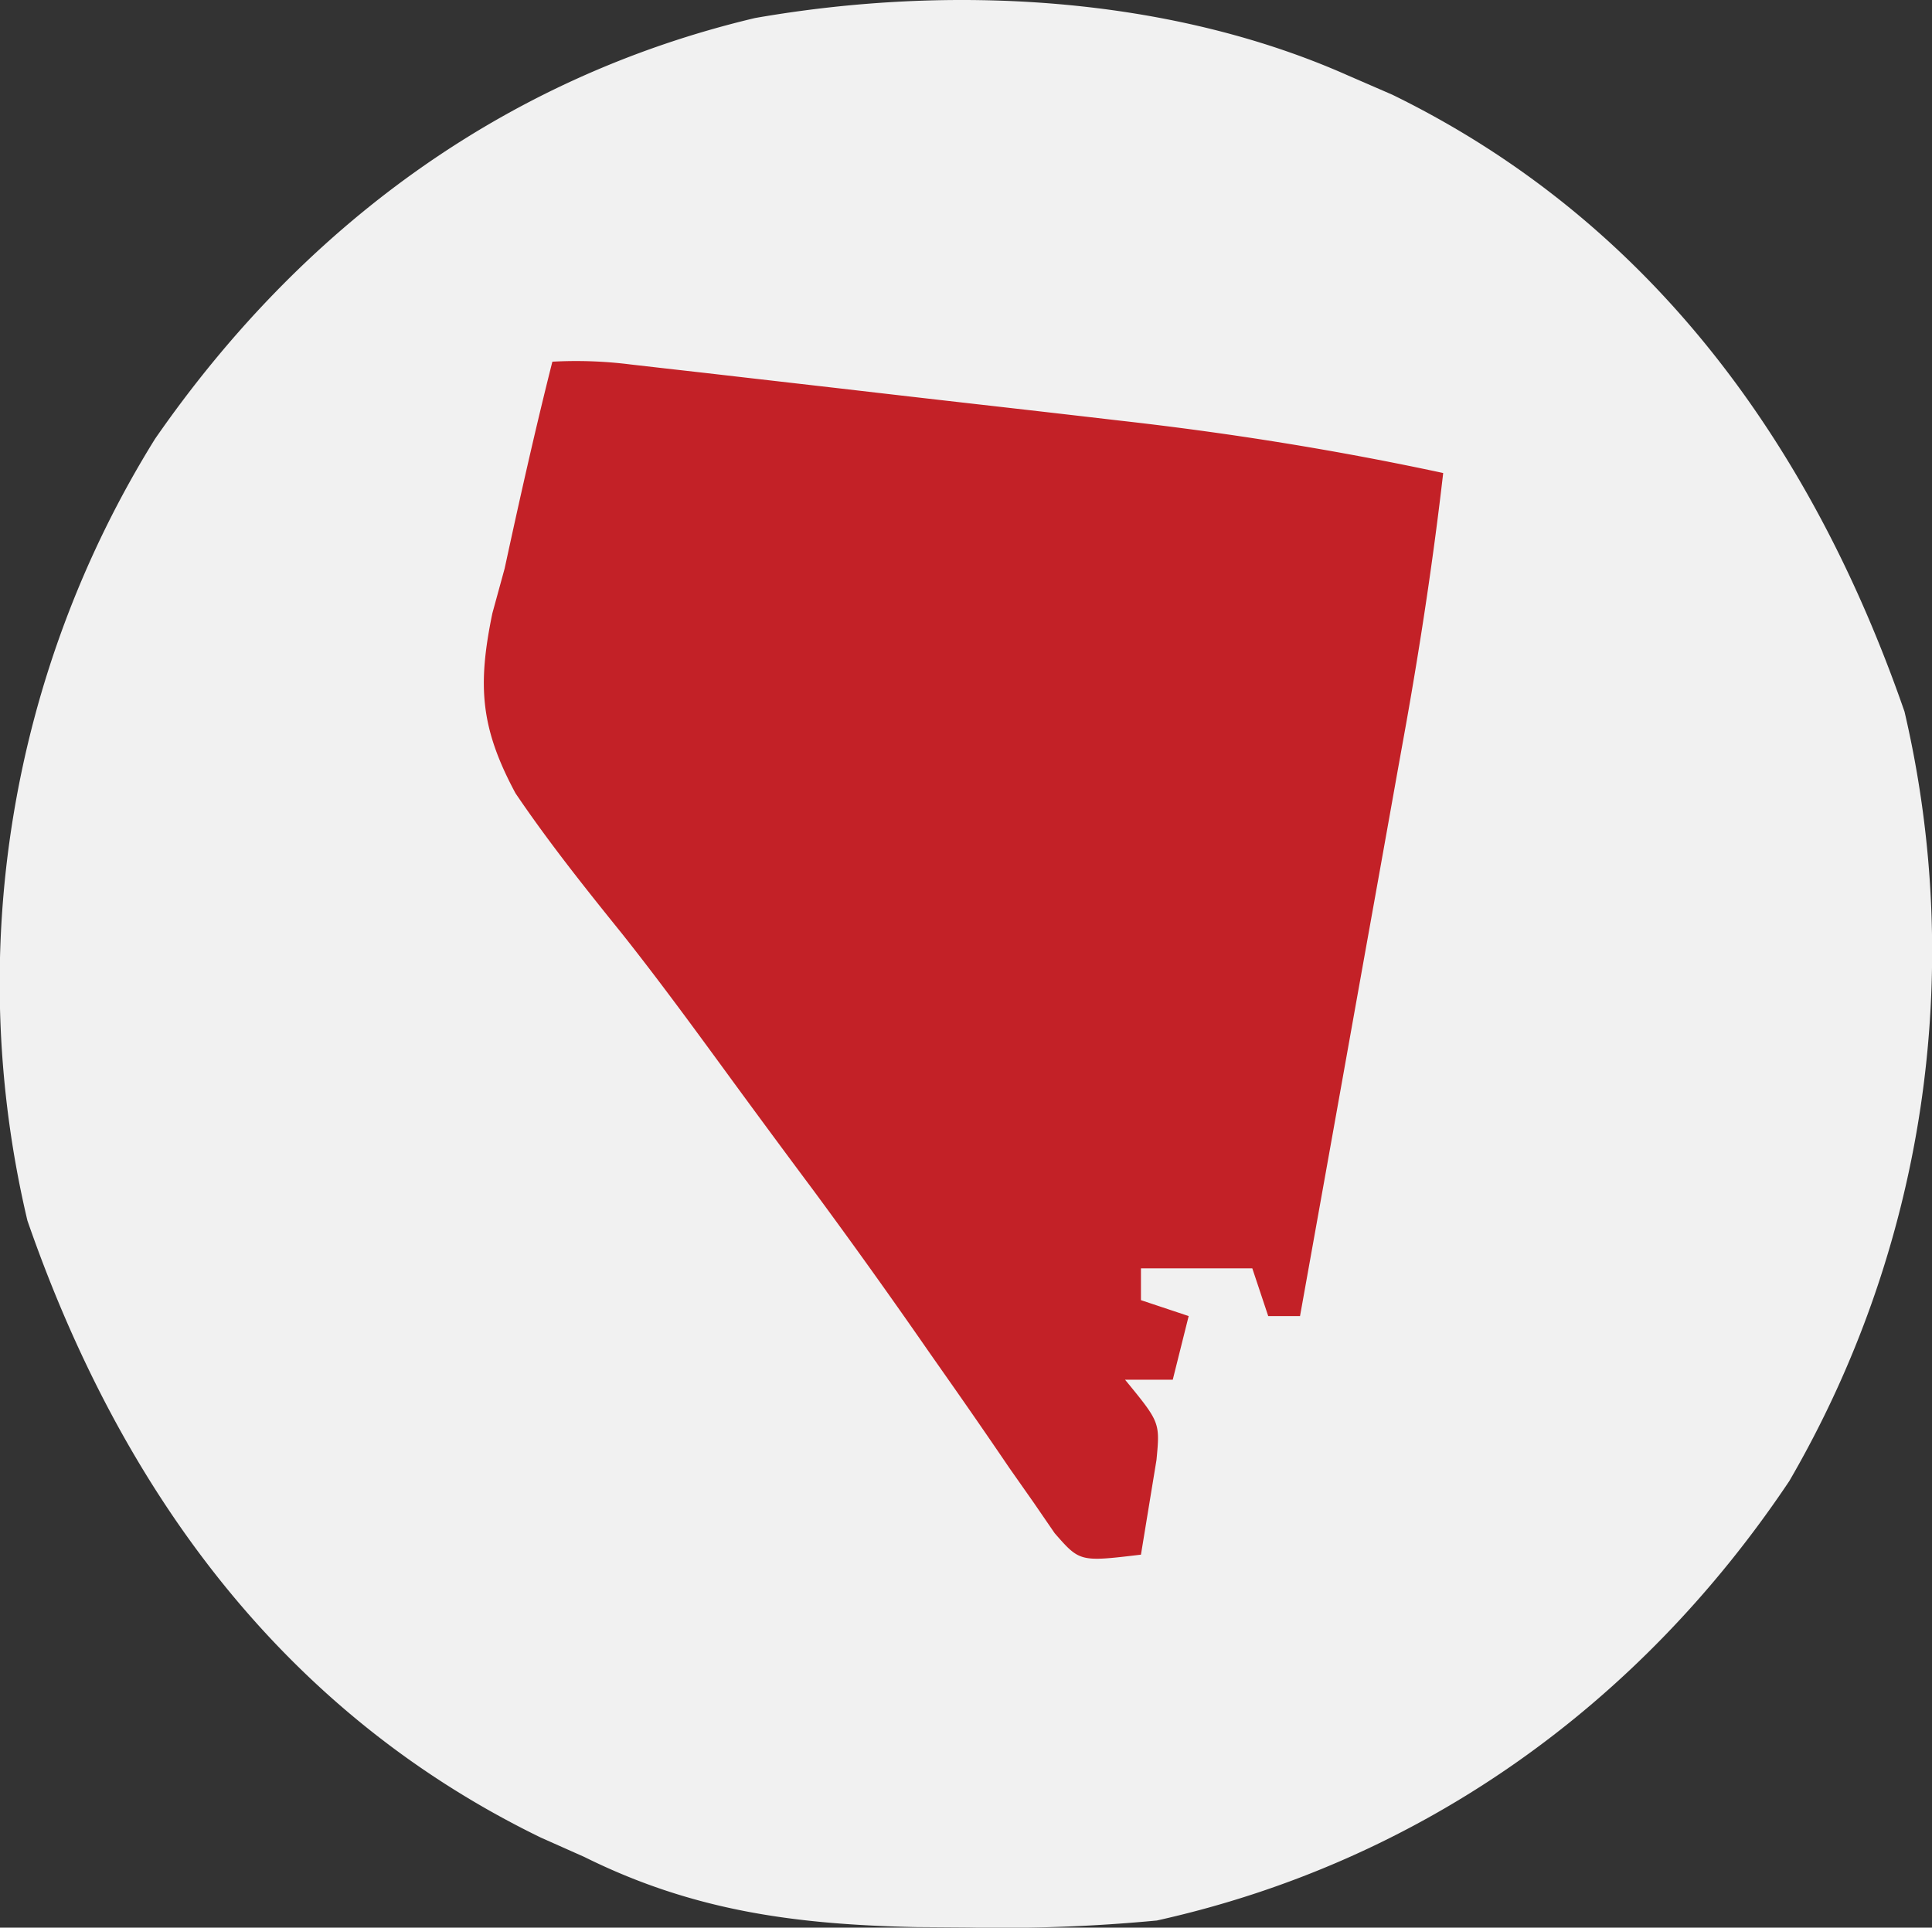 <?xml version="1.0" encoding="UTF-8"?>
<svg xmlns="http://www.w3.org/2000/svg" width="121.452" height="121.186" viewBox="0 0 121.452 121.186">
  <rect x="0" y="0" width="121.452" height="121.186" fill="#333333" stroke="none"/>
  <g id="AED_leader_Nevada" data-name="AED leader Nevada" transform="translate(-1078 -148)">
    <rect id="Rectangle_18" data-name="Rectangle 18" width="115" height="115" rx="57.5" transform="translate(1081 151)" fill="#c32127"></rect>
    <path id="Nevada" d="M0,0,2.8,1.215C19.037,9.147,29.179,23.21,35,40a66.247,66.247,0,0,1-7.242,48.371C18.332,102.468,4.575,112.319-12,116a102.542,102.542,0,0,1-11.875.438l-3.21-.023c-7.6-.161-14.041-1-20.915-4.415l-2.73-1.215C-67.016,102.861-77.162,88.839-83,72a64.821,64.821,0,0,1,8.023-49.148C-65.781,9.586-53.1.152-37.258-3.605-25.058-5.738-11.326-5.032,0,0ZM-50,18c-1.091,4.316-2.058,8.649-3,13l-.773,2.82c-.934,4.533-.763,7.181,1.453,11.309,2.081,3.076,4.385,5.965,6.717,8.854,2.3,2.9,4.476,5.879,6.658,8.864q2.649,3.623,5.332,7.22,3.707,5.023,7.258,10.148l1.772,2.528q1.677,2.4,3.321,4.822l1.52,2.165,1.317,1.919C-16.843,93.459-16.843,93.459-13,93l.625-3.812.352-2.145C-11.8,84.682-11.8,84.682-14,82h3l1-4-3-1V75h7l1,3h2Q-1.314,68.607.363,59.213q.571-3.192,1.144-6.384.826-4.6,1.646-9.2l.515-2.858C4.6,35.522,5.39,30.293,6,25c-6.736-1.447-13.433-2.518-20.277-3.289l-2.828-.328q-2.928-.338-5.856-.67-4.49-.51-8.978-1.033l-5.713-.656-2.708-.312-2.51-.284-2.2-.251A27.343,27.343,0,0,0-50,18Z" transform="translate(1162.724 152.738)" fill="#f1f1f1"></path>
  </g>
</svg>

